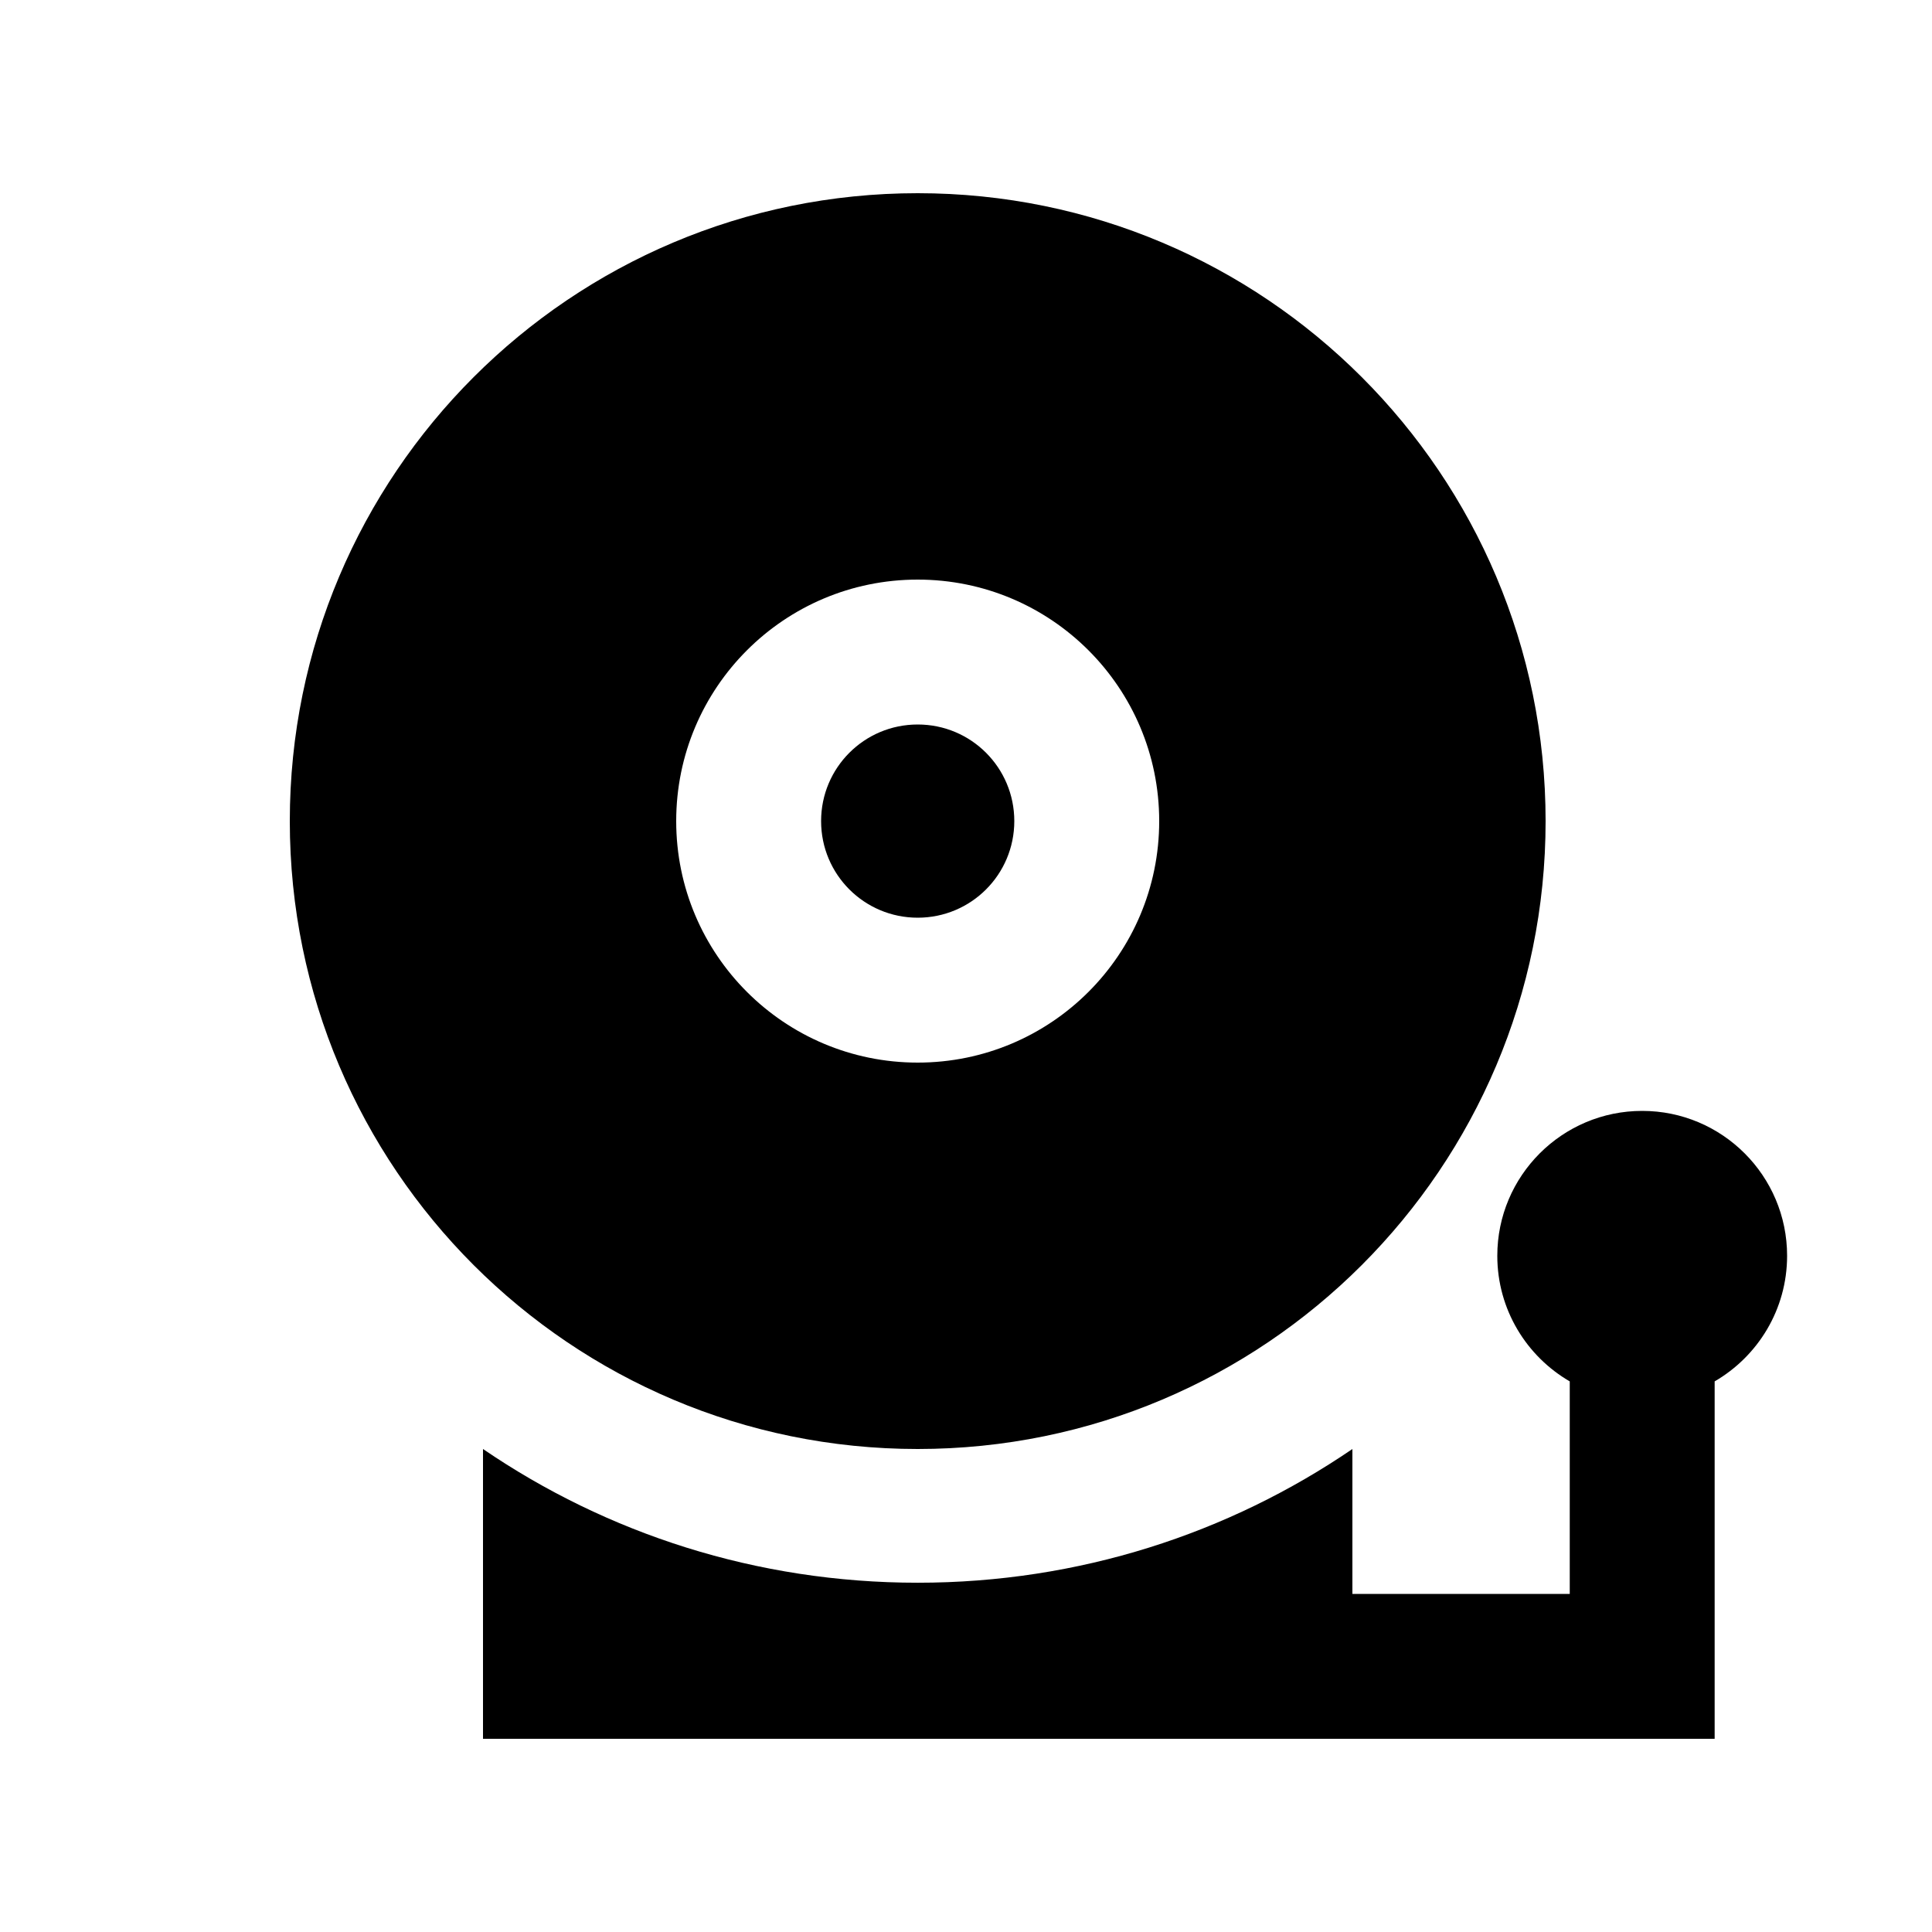 <svg xmlns="http://www.w3.org/2000/svg" viewBox="0 0 640 640"><!--! Font Awesome Pro 7.1.0 by @fontawesome - https://fontawesome.com License - https://fontawesome.com/license (Commercial License) Copyright 2025 Fonticons, Inc. --><path fill="currentColor" d="M304 192C348.2 192 384 227.8 384 272C384 316.2 348.2 352 304 352C259.8 352 224 316.2 224 272C224 227.8 259.8 192 304 192zM304 480C418.9 480 512 386.9 512 272C512 157.1 418.9 64 304 64C189.1 64 96 157.1 96 272C96 386.9 189.1 480 304 480zM592 416C592 389.5 570.5 368 544 368C517.5 368 496 389.5 496 416C496 433.8 505.7 449.3 520 457.6L520 528L448 528L448 480C407 508 357.4 524.3 304 524.3C250.6 524.3 201 508 160 480L160 576L568 576L568 457.6C582.3 449.3 592 433.8 592 416zM304 304C321.7 304 336 289.7 336 272C336 254.3 321.7 240 304 240C286.3 240 272 254.3 272 272C272 289.7 286.3 304 304 304z"/></svg>
